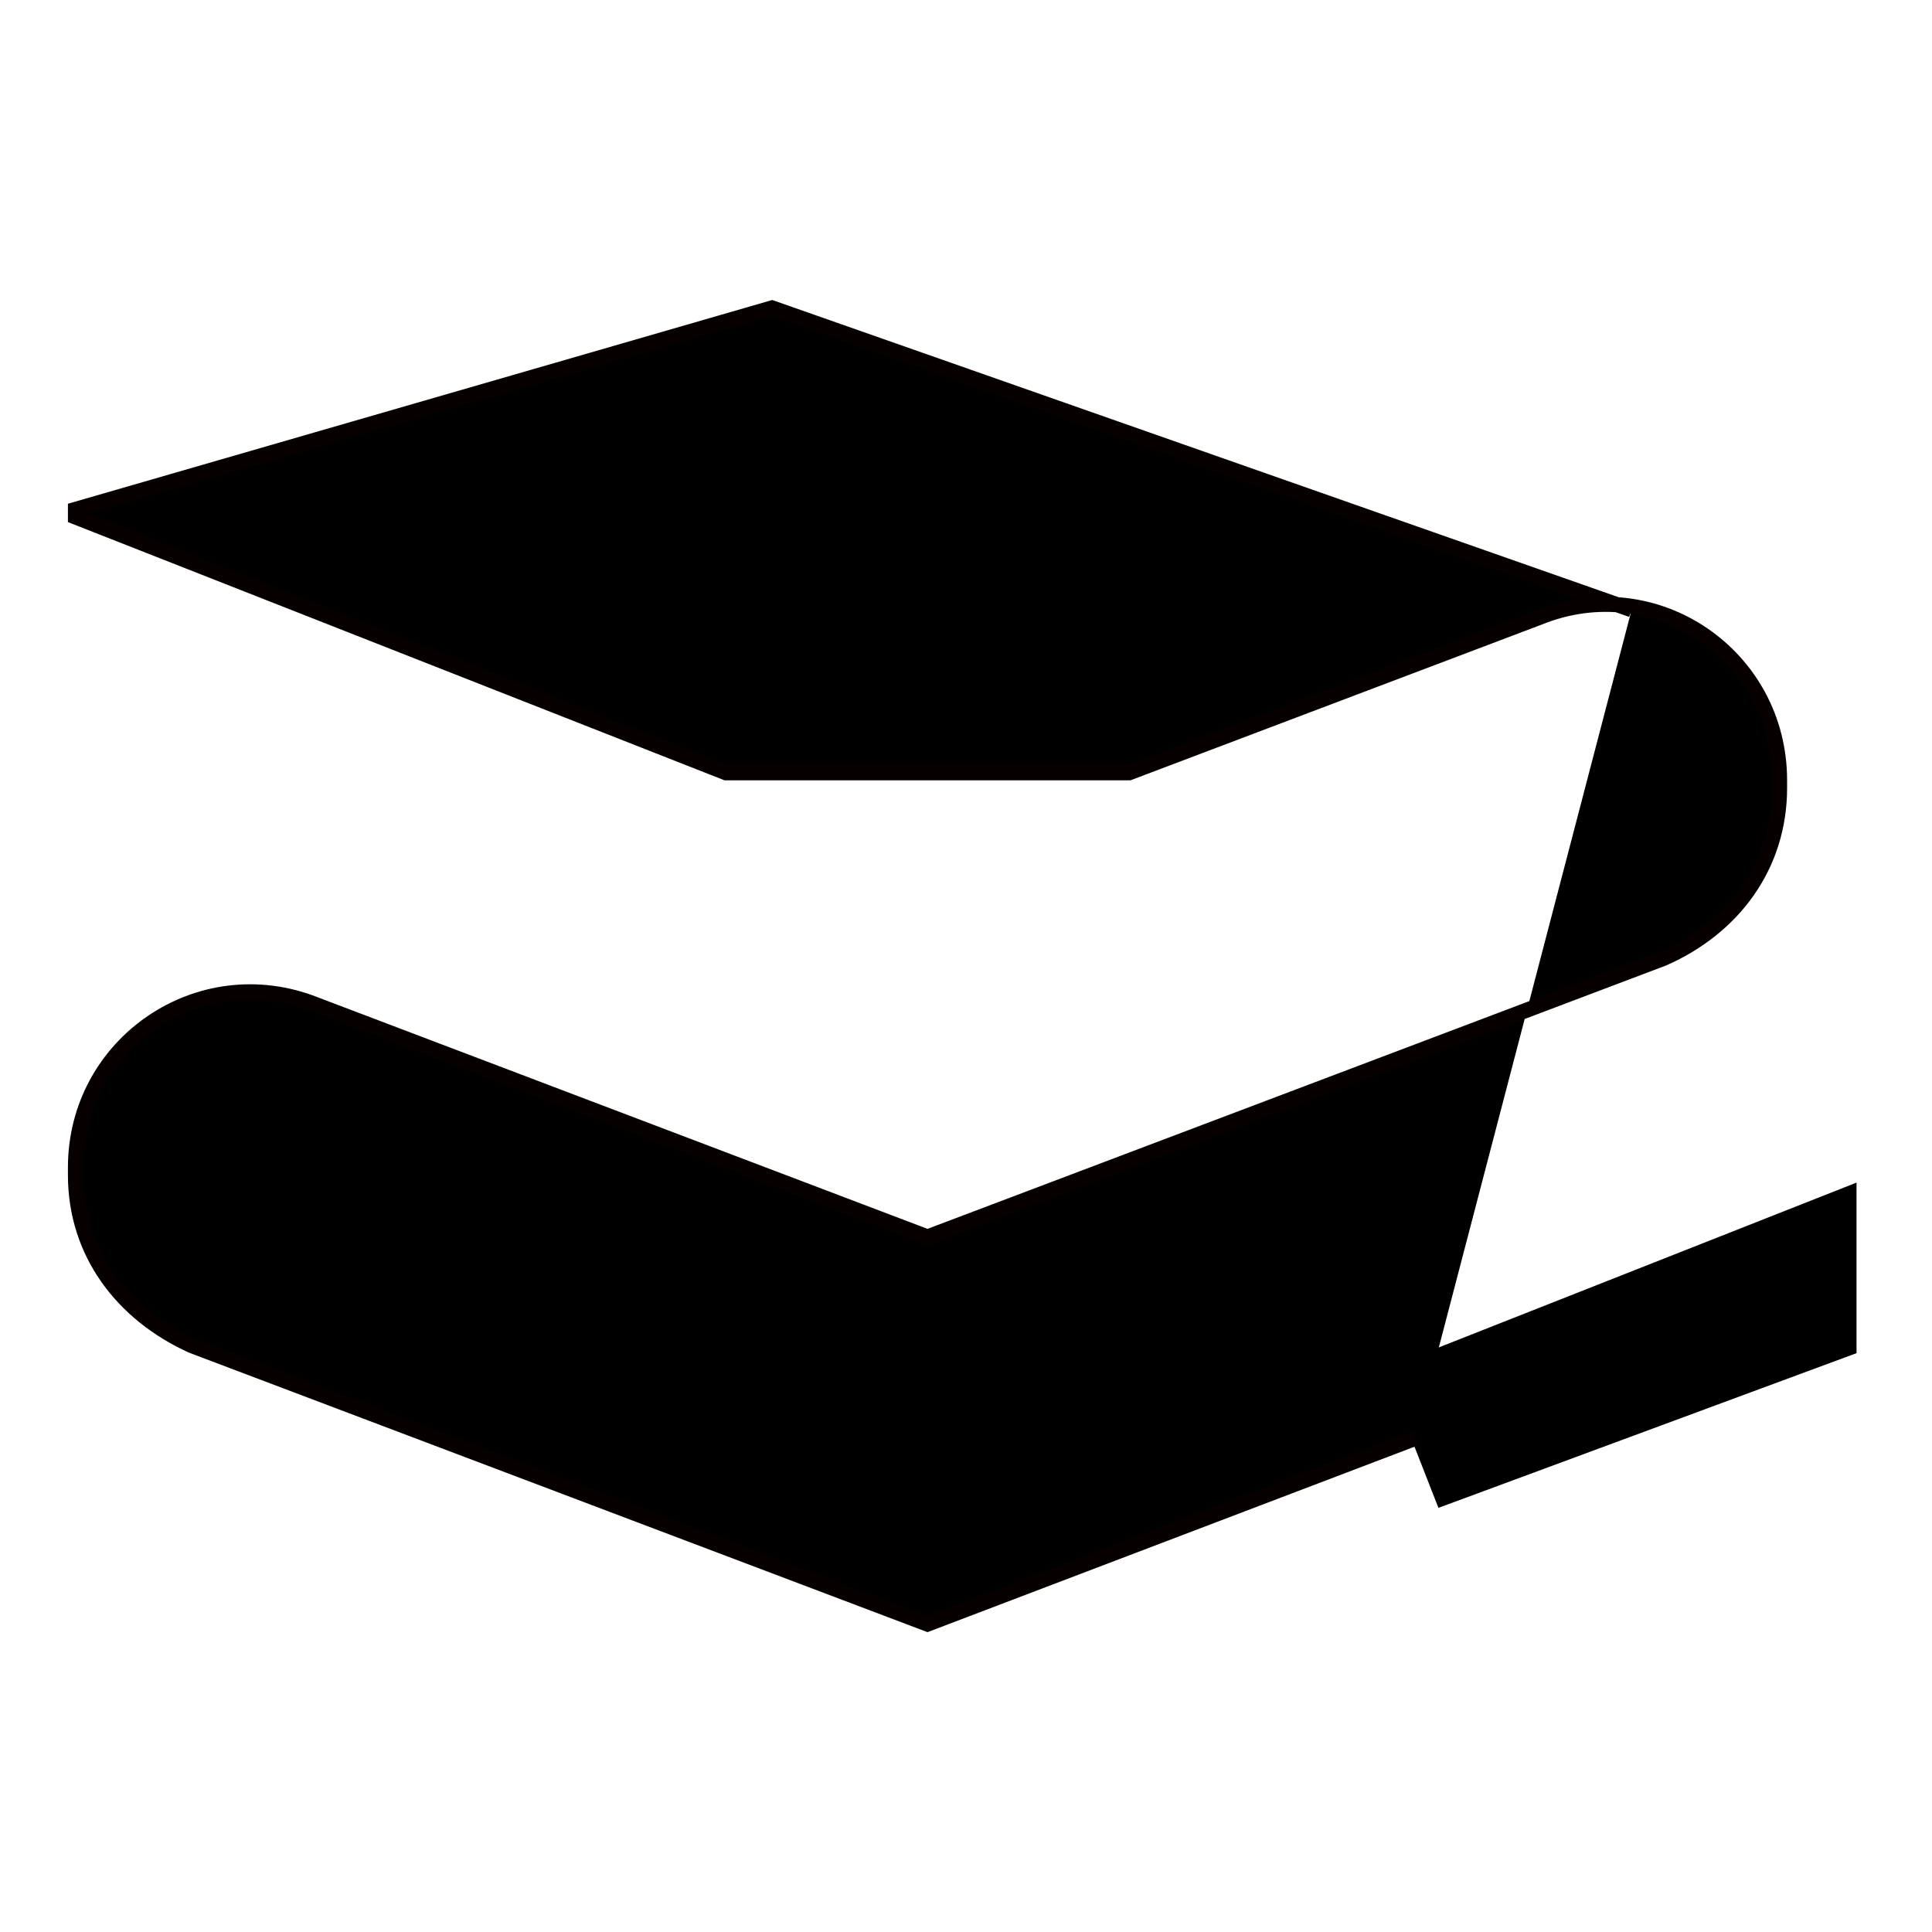 <?xml version="1.0" encoding="utf-8"?>
<!-- Svg Vector Icons : http://www.onlinewebfonts.com/icon -->
<!DOCTYPE svg PUBLIC "-//W3C//DTD SVG 1.1//EN" "http://www.w3.org/Graphics/SVG/1.1/DTD/svg11.dtd">
<svg version="1.1" xmlns="http://www.w3.org/2000/svg" xmlns:xlink="http://www.w3.org/1999/xlink" x="0px" y="0px" viewBox="0 0 256 256" enable-background="new 0 0 256 256" xml:space="preserve">
<g><g><path fill="#000000" d="M246 156.7L183.4 181.4 190.6 199.8 246 179.3 z"/><path fill="#000000" stroke="#070001" stroke-width="2" stroke-miterlimit="10" d="M216.2,80.8l-113.9-40L10,67.5v1l86.2,33.9h53.4L204,81.8c15.4-6.2,31.8,5.1,31.8,21.6v1c0,10.3-6.1,18.5-15.4,22.6l-97.5,36.9l-81.1-30.8C26.4,127,10,138.3,10,154.7v1c0,10.3,6.2,18.4,15.4,22.6l97.5,36.9l64.6-24.6"/><path fill="#000000" d="M122.9 75.7L92.1 96.2 153.6 96.2 z"/></g></g>
</svg>